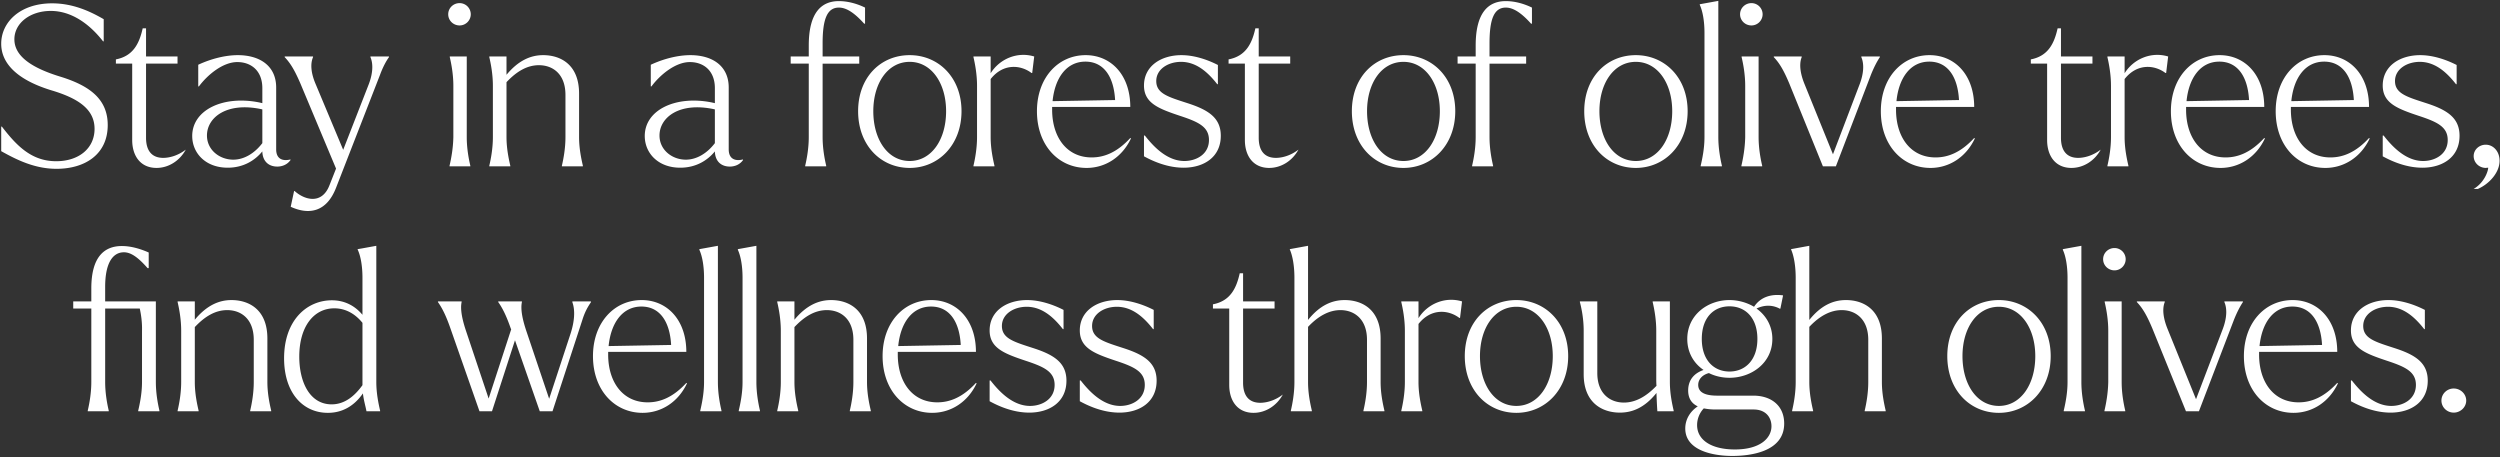 <svg width="541" height="99" fill="none" xmlns="http://www.w3.org/2000/svg"><rect width="100%" height="100%" fill="#333333" stroke="none"/><path d="M12.247 36.532c-4.736 0-8.602-1.933-11.985-3.818v-5.316h.145c3.093 4.011 6.33 7.49 11.743 7.49 4.93 0 8.312-2.802 8.312-7.006 0-4.35-3.721-6.67-9.423-8.36C3.355 17.153.262 13.48.262 9.47.262 4.783 4.37.723 11.28.723c4.64 0 8.409 1.837 11.163 3.431v4.784h-.145c-3.093-3.962-7.007-6.572-11.308-6.572-4.494 0-7.877 2.658-7.877 6.137 0 3.625 3.673 6.186 10.052 8.119 6.379 1.981 10.148 4.929 10.148 10.438 0 6.427-5.026 9.472-11.066 9.472zm21.627-.194c-3.48 0-5.267-2.61-5.267-6.04V13.77h-3.528v-.918c3.77-.725 5.074-3.48 5.799-6.717h.725v6.089h6.814v1.546h-6.814v16.044c0 2.802 1.256 4.349 3.72 4.349 1.112 0 2.997-.339 4.882-1.788-1.305 2.416-3.721 3.962-6.33 3.962zm15.406-.048c-4.833 0-7.684-3.19-7.684-6.862 0-5.654 6.717-8.843 14.546-7.249l.628.145v-3.238c0-3.865-2.513-5.653-5.412-5.653-3.19 0-6.524 2.85-8.312 5.267H42.9v-4.688c2.9-1.353 5.992-2.078 8.553-2.078 4.833 0 8.312 2.368 8.312 7.008v13.385c0 2.078 1.401 2.61 3.093 2.175v.145c-.725 1.015-1.837 1.401-2.851 1.401-1.933 0-3.19-1.208-3.238-3.286-1.498 1.837-3.963 3.528-7.49 3.528zm-4.494-6.959c0 3.093 2.706 5.22 5.702 5.22 2.32 0 4.59-1.354 6.282-3.577v-7.297l-.193-.048c-7.442-1.595-11.791 1.74-11.791 5.702zM62.91 44.747l.725-3.383.096-.048c2.175 1.981 5.896 2.996 7.539-1.16l1.45-3.673-7.732-18.46c-1.015-2.32-1.933-4.155-3.383-5.654v-.144h6.137v.144c-.628 1.45-.435 3.48.532 5.751l5.992 14.304 5.557-14.256c.87-2.32.967-4.349.339-5.799v-.144h4.01v.144c-.628.87-1.304 2.127-1.932 3.818l-9.52 24.452c-2.03 5.22-5.8 5.944-9.81 4.108zM97.284 36v-.145c.338-1.45.773-3.72.822-6.185V18.554c0-2.465-.435-4.736-.773-6.186v-.144h3.672V29.67c0 2.464.435 4.735.773 6.185V36h-4.494zm-.29-32.909c0-1.353 1.112-2.416 2.465-2.416a2.423 2.423 0 012.416 2.416 2.423 2.423 0 01-2.416 2.416c-1.353 0-2.465-1.063-2.465-2.416zM121.592 36v-.145c.338-1.45.773-3.72.773-6.185v-9.134c0-4.494-2.706-6.427-5.751-6.427-2.464 0-4.735 1.257-7.007 3.673v11.887c0 2.465.484 4.736.822 6.186V36h-4.543v-.145c.339-1.45.774-3.72.774-6.185V18.554c0-2.465-.435-4.736-.774-6.186v-.144h3.721v3.962c2.561-3.093 5.219-4.253 7.925-4.253 3.77 0 7.781 2.03 7.781 8.312v9.424c0 2.464.483 4.735.821 6.185V36h-4.542zm25.616.29c-4.832 0-7.683-3.19-7.683-6.862 0-5.654 6.717-8.843 14.545-7.249l.628.145v-3.238c0-3.865-2.512-5.653-5.412-5.653-3.189 0-6.524 2.85-8.312 5.267h-.145v-4.688c2.9-1.353 5.993-2.078 8.554-2.078 4.832 0 8.311 2.368 8.311 7.008v13.385c0 2.078 1.402 2.61 3.093 2.175v.145c-.725 1.015-1.836 1.401-2.851 1.401-1.933 0-3.189-1.208-3.238-3.286-1.498 1.837-3.962 3.528-7.49 3.528zm-4.494-6.959c0 3.093 2.706 5.22 5.702 5.22 2.32 0 4.591-1.354 6.282-3.577v-7.297l-.193-.048c-7.442-1.595-11.791 1.74-11.791 5.702zM174.244 36v-.145c.338-1.45.773-3.72.773-6.185v-15.9h-3.914v-1.545h3.914V9.857c0-7.297 2.851-9.617 6.524-9.617 1.691 0 3.673.435 5.654 1.401v3.48h-.193c-2.127-2.368-3.866-3.48-5.461-3.48-2.513 0-3.528 2.417-3.528 7.732v2.852h7.926v1.546h-7.926v15.898c0 2.465.435 4.736.774 6.186V36h-4.543zm22.615.338c-6.282 0-11.162-4.929-11.162-12.274 0-7.345 4.88-12.13 11.162-12.13 6.186 0 11.212 4.785 11.212 12.13 0 7.345-5.026 12.274-11.212 12.274zm-7.876-12.274c0 6.089 3.092 10.776 7.876 10.776 4.688 0 7.877-4.59 7.877-10.776 0-6.089-3.189-10.68-7.877-10.68-4.735 0-7.876 4.591-7.876 10.68zM210.658 36v-.145c.338-1.45.773-3.72.773-6.185V18.554c0-2.465-.435-4.736-.773-6.186v-.144h3.72v3.624c1.933-3.093 5.751-4.736 9.424-3.624l-.435 3.575h-.145c-2.368-1.788-6.137-2.126-8.844 1.305V29.67c0 2.465.484 4.736.822 6.186V36h-4.542zm24.466.338c-6.041 0-10.728-4.88-10.728-12.274 0-7.249 4.59-12.13 10.534-12.13 5.509 0 9.665 4.301 9.665 11.212h-16.913v.58c0 5.992 3.189 10.341 8.553 10.341 2.803 0 5.557-1.16 8.36-4.204l.145.096c-1.885 4.011-5.509 6.38-9.616 6.38zm-7.346-14.449l13.531-.241c-.29-5.22-2.561-8.312-6.427-8.312-4.156 0-6.62 3.624-7.104 8.553zm28.333 14.4c-2.658 0-5.557-.82-8.553-2.464v-4.494h.193c2.03 2.61 4.929 5.51 8.553 5.51 2.562 0 5.316-1.45 5.316-4.543 0-2.851-2.271-3.914-6.234-5.22-4.639-1.546-7.828-2.754-7.828-6.571 0-4.205 3.672-6.573 8.118-6.573 2.61 0 5.412.87 7.877 2.127v4.156h-.145c-2.175-2.803-4.687-4.833-7.829-4.833-2.754 0-5.364 1.547-5.364 4.156 0 2.706 2.61 3.431 6.621 4.736 4.542 1.45 7.345 3.141 7.345 7.104 0 4.59-3.624 6.91-8.07 6.91zm18.548.05c-3.479 0-5.267-2.61-5.267-6.041V13.77h-3.528v-.918c3.77-.725 5.074-3.48 5.799-6.717h.725v6.089h6.814v1.546h-6.814v16.044c0 2.802 1.256 4.349 3.721 4.349 1.111 0 2.996-.339 4.881-1.788-1.305 2.416-3.721 3.962-6.331 3.962zm29.048 0c-6.282 0-11.163-4.93-11.163-12.275 0-7.345 4.881-12.13 11.163-12.13 6.186 0 11.211 4.785 11.211 12.13 0 7.345-5.025 12.274-11.211 12.274zm-7.877-12.275c0 6.089 3.093 10.776 7.877 10.776 4.687 0 7.877-4.59 7.877-10.776 0-6.089-3.19-10.68-7.877-10.68-4.736 0-7.877 4.591-7.877 10.68zM318.564 36v-.145c.338-1.45.773-3.72.773-6.185v-15.9h-3.914v-1.545h3.914V9.857c0-7.297 2.851-9.617 6.524-9.617 1.691 0 3.672.435 5.654 1.401v3.48h-.194c-2.126-2.368-3.866-3.48-5.46-3.48-2.513 0-3.528 2.417-3.528 7.732v2.852h7.925v1.546h-7.925v15.898c0 2.465.435 4.736.773 6.186V36h-4.542zm35.429.338c-6.283 0-11.163-4.929-11.163-12.274 0-7.345 4.88-12.13 11.163-12.13 6.185 0 11.211 4.785 11.211 12.13 0 7.345-5.026 12.274-11.211 12.274zm-7.877-12.274c0 6.089 3.092 10.776 7.877 10.776 4.687 0 7.876-4.59 7.876-10.776 0-6.089-3.189-10.68-7.876-10.68-4.736 0-7.877 4.591-7.877 10.68zM368.028 36v-.145c.338-1.45.821-3.72.821-6.185V7.101c0-2.513-.386-4.687-1.015-6.04V.917l4.011-.725v29.477c0 2.465.435 4.736.774 6.186V36h-4.591zm8.812 0v-.145c.338-1.45.773-3.72.822-6.185V18.554c0-2.465-.435-4.736-.774-6.186v-.144h3.673V29.67c0 2.464.435 4.735.773 6.185V36h-4.494zm-.29-32.909c0-1.353 1.112-2.416 2.465-2.416a2.423 2.423 0 012.416 2.416 2.423 2.423 0 01-2.416 2.416c-1.353 0-2.465-1.063-2.465-2.416zm10.632 14.932c-.967-2.27-1.885-4.155-3.334-5.654v-.144h6.04v.144c-.58 1.45-.338 3.48.58 5.751l6.186 15.27 5.798-15.222c.87-2.32.967-4.349.339-5.799v-.144h4.011v.144c-.58.87-1.257 2.127-1.933 3.818L397.282 36h-2.803l-7.297-17.977zm30.56 18.315c-6.04 0-10.728-4.88-10.728-12.274 0-7.249 4.591-12.13 10.535-12.13 5.509 0 9.665 4.301 9.665 11.212H410.3v.58c0 5.992 3.19 10.341 8.554 10.341 2.802 0 5.557-1.16 8.36-4.204l.145.096c-1.885 4.011-5.509 6.38-9.617 6.38zm-7.345-14.449l13.531-.241c-.29-5.22-2.562-8.312-6.427-8.312-4.156 0-6.621 3.624-7.104 8.553zm37.867 14.45c-3.479 0-5.267-2.61-5.267-6.041V13.77h-3.528v-.918c3.769-.725 5.074-3.48 5.799-6.717h.725v6.089h6.814v1.546h-6.814v16.044c0 2.802 1.256 4.349 3.721 4.349 1.111 0 2.996-.339 4.881-1.788-1.305 2.416-3.721 3.962-6.331 3.962zm7.781-.339v-.145c.338-1.45.773-3.72.773-6.185V18.554c0-2.465-.435-4.736-.773-6.186v-.144h3.721v3.624c1.933-3.093 5.75-4.736 9.423-3.624l-.435 3.575h-.145c-2.368-1.788-6.137-2.126-8.843 1.305V29.67c0 2.465.483 4.736.821 6.186V36h-4.542zm24.466.338c-6.041 0-10.728-4.88-10.728-12.274 0-7.249 4.591-12.13 10.535-12.13 5.509 0 9.664 4.301 9.664 11.212h-16.913v.58c0 5.992 3.189 10.341 8.553 10.341 2.803 0 5.558-1.16 8.36-4.204l.145.096c-1.884 4.011-5.509 6.38-9.616 6.38zm-7.345-14.449l13.53-.241c-.29-5.22-2.561-8.312-6.427-8.312-4.156 0-6.62 3.624-7.103 8.553zm30.021 14.45c-6.04 0-10.728-4.881-10.728-12.275 0-7.249 4.591-12.13 10.535-12.13 5.509 0 9.665 4.301 9.665 11.212h-16.914v.58c0 5.992 3.19 10.341 8.554 10.341 2.803 0 5.557-1.16 8.36-4.204l.145.096c-1.885 4.011-5.509 6.38-9.617 6.38zm-7.345-14.45l13.531-.241c-.29-5.22-2.561-8.312-6.427-8.312-4.156 0-6.621 3.624-7.104 8.553zm28.333 14.4c-2.658 0-5.557-.82-8.554-2.464v-4.494h.194c2.029 2.61 4.929 5.51 8.553 5.51 2.561 0 5.316-1.45 5.316-4.543 0-2.851-2.271-3.914-6.234-5.22-4.639-1.546-7.829-2.754-7.829-6.571 0-4.205 3.673-6.573 8.119-6.573 2.609 0 5.412.87 7.877 2.127v4.156h-.145c-2.175-2.803-4.688-4.833-7.829-4.833-2.754 0-5.364 1.547-5.364 4.156 0 2.706 2.61 3.431 6.621 4.736 4.542 1.45 7.345 3.141 7.345 7.104 0 4.59-3.624 6.91-8.07 6.91zm11.126 4.592c2.368-1.402 3.142-3.914 3.142-4.591-.242 0-.484.048-.484.048-1.498 0-2.658-1.16-2.658-2.56 0-1.402 1.209-2.465 2.61-2.465 1.643 0 2.996 1.45 2.996 3.479 0 2.513-2.174 4.977-4.687 6.089h-.919zM18.988 89v-.145c.338-1.45.773-3.72.773-6.186V66.772h-3.914v-1.546h3.914v-2.803c0-6.959 2.9-9.182 6.62-9.182 1.644 0 3.625.435 5.8 1.401v3.383h-.242c-2.078-2.368-3.624-3.43-5.122-3.43-2.271 0-4.06 2.077-4.06 7.49v3.14h10.97V82.67c0 2.465.435 4.736.773 6.186V89h-4.59v-.145c.338-1.45.821-3.72.821-6.186V71.555c.048-1.788-.193-3.431-.483-4.784h-7.49v15.898c0 2.465.434 4.736.773 6.186V89h-4.543zm35.153 0v-.145c.338-1.45.773-3.72.773-6.186v-9.133c0-4.494-2.706-6.427-5.75-6.427-2.465 0-4.736 1.257-7.008 3.673V82.67c0 2.464.483 4.735.822 6.185V89h-4.543v-.145c.339-1.45.773-3.72.773-6.186V71.555c0-2.465-.434-4.736-.773-6.186v-.144h3.721v3.962c2.561-3.093 5.22-4.252 7.925-4.252 3.77 0 7.78 2.03 7.78 8.311v9.424c0 2.464.484 4.735.822 6.185V89h-4.542zm25.166 0c-.241-1.256-.58-2.271-.773-3.866-1.981 2.851-4.59 4.204-7.587 4.204-5.46 0-9.471-4.397-9.471-11.79 0-8.361 5.025-12.565 10.341-12.565 2.61 0 4.88 1.063 6.62 3.14v-8.02c0-2.514-.386-4.688-1.014-6.041l-.049-.145.87-.145 3.19-.58v29.477c0 2.465.483 4.736.821 6.186V89h-2.948zM64.762 77.16c0 5.606 2.32 10.342 7.007 10.342 2.803 0 4.977-1.788 6.669-4.156V69.864c-1.402-1.74-3.431-3.142-6.09-3.142-4.493 0-7.586 4.011-7.586 10.439zm45.763-6.088c-.822-2.368-1.643-4.204-2.706-5.703v-.144h5.122v.144c-.338 1.595.145 3.866 1.015 6.428l4.881 14.497 4.59-13.966c.919-2.754 1.064-5.219.435-6.91v-.194h4.011v.194c-.676.966-1.304 2.078-1.836 3.769L119.562 89h-2.755l-5.364-15.367L106.466 89h-2.706l-6.283-17.928c-.821-2.368-1.643-4.204-2.706-5.703v-.144h5.123v.144c-.339 1.595.145 3.866 1.014 6.428l4.833 14.449 4.881-14.981-.097-.193zm28.523 18.266c-6.041 0-10.728-4.88-10.728-12.274 0-7.249 4.591-12.13 10.535-12.13 5.509 0 9.665 4.301 9.665 11.212h-16.914v.58c0 5.992 3.189 10.341 8.553 10.341 2.803 0 5.558-1.16 8.361-4.204l.144.097c-1.884 4.01-5.508 6.378-9.616 6.378zm-7.345-14.449l13.53-.241c-.289-5.22-2.561-8.312-6.427-8.312-4.156 0-6.62 3.624-7.103 8.553zM151.536 89v-.145c.338-1.45.821-3.72.821-6.186V60.102c0-2.513-.386-4.687-1.014-6.04v-.145l4.011-.725v29.477c0 2.465.435 4.736.773 6.186V89h-4.591zm8.33 0v-.145c.339-1.45.822-3.72.822-6.186V60.102c0-2.513-.387-4.687-1.015-6.04v-.145l4.011-.725v29.477c0 2.465.435 4.736.773 6.186V89h-4.591zm24.035 0v-.145c.338-1.45.773-3.72.773-6.186v-9.133c0-4.494-2.706-6.427-5.751-6.427-2.464 0-4.735 1.257-7.007 3.673V82.67c0 2.464.484 4.735.822 6.185V89h-4.543v-.145c.339-1.45.774-3.72.774-6.186V71.555c0-2.465-.435-4.736-.774-6.186v-.144h3.721v3.962c2.562-3.093 5.219-4.252 7.926-4.252 3.769 0 7.78 2.03 7.78 8.311v9.424c0 2.464.483 4.735.821 6.185V89h-4.542zm17.821.338c-6.04 0-10.728-4.88-10.728-12.274 0-7.249 4.591-12.13 10.535-12.13 5.509 0 9.665 4.301 9.665 11.212H194.28v.58c0 5.992 3.19 10.341 8.554 10.341 2.803 0 5.557-1.16 8.36-4.204l.145.097c-1.885 4.01-5.509 6.378-9.617 6.378zm-7.345-14.449l13.531-.241c-.29-5.22-2.561-8.312-6.427-8.312-4.156 0-6.621 3.624-7.104 8.553zm28.333 14.4c-2.658 0-5.558-.82-8.554-2.464v-4.494h.194c2.029 2.61 4.929 5.51 8.553 5.51 2.561 0 5.316-1.45 5.316-4.543 0-2.851-2.272-3.915-6.234-5.22-4.639-1.546-7.829-2.754-7.829-6.571 0-4.205 3.673-6.573 8.119-6.573 2.609 0 5.412.87 7.877 2.127v4.156h-.145c-2.175-2.803-4.688-4.833-7.829-4.833-2.754 0-5.364 1.547-5.364 4.156 0 2.706 2.61 3.431 6.621 4.736 4.542 1.45 7.345 3.141 7.345 7.104 0 4.59-3.624 6.91-8.07 6.91zm19.514 0c-2.657 0-5.557-.82-8.553-2.464v-4.494h.193c2.03 2.61 4.929 5.51 8.554 5.51 2.561 0 5.315-1.45 5.315-4.543 0-2.851-2.271-3.915-6.233-5.22-4.64-1.546-7.829-2.754-7.829-6.571 0-4.205 3.673-6.573 8.119-6.573 2.609 0 5.412.87 7.876 2.127v4.156h-.145c-2.174-2.803-4.687-4.833-7.828-4.833-2.755 0-5.364 1.547-5.364 4.156 0 2.706 2.609 3.431 6.62 4.736 4.543 1.45 7.346 3.141 7.346 7.104 0 4.59-3.625 6.91-8.071 6.91zm29.05.05c-3.48 0-5.268-2.61-5.268-6.041V66.77h-3.527v-.918c3.769-.725 5.074-3.48 5.799-6.717h.724v6.089h6.814v1.546h-6.814v16.043c0 2.803 1.257 4.35 3.721 4.35 1.112 0 2.997-.339 4.881-1.788-1.305 2.416-3.721 3.962-6.33 3.962zM295.045 89v-.145c.338-1.45.773-3.72.773-6.186v-9.133c0-4.494-2.754-6.427-5.75-6.427-2.416 0-4.784 1.257-7.007 3.624V82.67c0 2.465.483 4.736.821 6.186V89h-4.542v-.145c.338-1.45.773-3.72.773-6.186V60.102c0-2.513-.387-4.687-.967-6.04l-.048-.145 3.963-.725v16.043c2.561-3.189 5.219-4.3 7.925-4.3 3.769 0 7.78 2.03 7.78 8.311v9.424c0 2.464.483 4.735.822 6.185V89h-4.543zm8.196 0v-.145c.338-1.45.773-3.72.773-6.186V71.555c0-2.465-.435-4.736-.773-6.186v-.144h3.721v3.624c1.933-3.093 5.751-4.736 9.423-3.624l-.435 3.576h-.145c-2.368-1.788-6.137-2.127-8.843 1.304V82.67c0 2.465.483 4.736.821 6.186V89h-4.542zm24.901.338c-6.282 0-11.163-4.929-11.163-12.274 0-7.345 4.881-12.13 11.163-12.13 6.185 0 11.211 4.785 11.211 12.13 0 7.345-5.026 12.274-11.211 12.274zm-7.877-12.274c0 6.089 3.093 10.776 7.877 10.776 4.687 0 7.877-4.59 7.877-10.776 0-6.089-3.19-10.68-7.877-10.68-4.736 0-7.877 4.591-7.877 10.68zm30.271 12.226c-3.721 0-7.828-2.03-7.828-8.312v-9.423c0-2.465-.435-4.736-.822-6.186v-.144h3.769v15.512c0 4.445 2.755 6.378 5.751 6.378 2.464 0 4.784-1.256 7.055-3.624-.048-.628-.048-1.16-.048-1.45V71.555c0-2.465-.435-4.736-.773-6.186v-.144h3.721V82.67c0 2.464.483 4.735.821 6.185V89h-3.527c-.049-.532-.145-2.32-.194-3.963-2.561 3.19-5.219 4.253-7.925 4.253zm24.351 9.375c-4.301 0-10.196-1.208-10.196-5.944 0-1.933 1.014-3.673 2.706-4.784-1.45-.677-2.078-1.885-2.078-3.431 0-2.465 1.498-3.818 3.334-4.446-2.078-1.401-3.527-3.721-3.527-6.717 0-5.17 4.397-8.409 9.133-8.409 1.884 0 3.769.532 5.315 1.45 1.45-2.174 3.77-2.803 6.283-2.464l-.58 2.85-.097.05c-1.498-.822-3.286-.919-5.074-.05 2.03 1.45 3.431 3.722 3.431 6.573 0 5.219-4.542 8.408-9.278 8.408-1.547 0-3.093-.338-4.446-1.014-1.353.338-2.32 1.304-2.32 2.56 0 2.03 2.368 2.32 4.156 2.32h7.781c3.817 0 6.668 2.127 6.668 6.04 0 6.235-7.587 7.008-11.211 7.008zm-7.635-6.669c0 3.286 3.189 5.267 8.167 5.267 5.557 0 7.925-2.512 7.925-5.025 0-1.837-1.16-3.625-3.866-3.625h-8.264a12.65 12.65 0 01-2.512-.241 5.275 5.275 0 00-1.45 3.624zm1.015-18.653c0 4.59 2.609 7.055 5.992 7.055s6.04-2.464 6.04-7.055c0-4.64-2.657-7.055-6.04-7.055s-5.992 2.416-5.992 7.055zM403.52 89v-.145c.338-1.45.773-3.72.773-6.186v-9.133c0-4.494-2.754-6.427-5.751-6.427-2.416 0-4.784 1.257-7.007 3.624V82.67c0 2.465.484 4.736.822 6.186V89h-4.543v-.145c.339-1.45.774-3.72.774-6.186V60.102c0-2.513-.387-4.687-.967-6.04l-.048-.145 3.962-.725v16.043c2.562-3.189 5.219-4.3 7.926-4.3 3.769 0 7.78 2.03 7.78 8.311v9.424c0 2.464.483 4.735.821 6.185V89h-4.542zm29.038.338c-6.282 0-11.163-4.929-11.163-12.274 0-7.345 4.881-12.13 11.163-12.13 6.186 0 11.212 4.785 11.212 12.13 0 7.345-5.026 12.274-11.212 12.274zm-7.877-12.274c0 6.089 3.093 10.776 7.877 10.776 4.688 0 7.877-4.59 7.877-10.776 0-6.089-3.189-10.68-7.877-10.68-4.736 0-7.877 4.591-7.877 10.68zM446.593 89v-.145c.339-1.45.822-3.72.822-6.186V60.102c0-2.513-.387-4.687-1.015-6.04v-.145l4.011-.725v29.477c0 2.465.435 4.736.773 6.186V89h-4.591zm8.813 0v-.145c.338-1.45.773-3.72.821-6.186V71.555c0-2.465-.435-4.736-.773-6.186v-.144h3.673V82.67c0 2.464.435 4.735.773 6.185V89h-4.494zm-.29-32.909c0-1.353 1.111-2.416 2.464-2.416a2.424 2.424 0 012.417 2.416 2.424 2.424 0 01-2.417 2.416c-1.353 0-2.464-1.063-2.464-2.416zm10.632 14.932c-.967-2.27-1.885-4.155-3.335-5.654v-.144h6.041v.144c-.58 1.45-.339 3.48.58 5.751l6.185 15.27 5.799-15.222c.87-2.32.967-4.349.338-5.799v-.144h4.011v.144c-.58.87-1.256 2.127-1.933 3.818L475.847 89h-2.802l-7.297-17.977zm30.56 18.315c-6.041 0-10.728-4.88-10.728-12.274 0-7.249 4.591-12.13 10.535-12.13 5.508 0 9.664 4.301 9.664 11.212h-16.913v.58c0 5.992 3.189 10.341 8.553 10.341 2.803 0 5.558-1.16 8.36-4.204l.145.097c-1.884 4.01-5.509 6.378-9.616 6.378zm-7.345-14.449l13.53-.241c-.29-5.22-2.561-8.312-6.427-8.312-4.156 0-6.62 3.624-7.103 8.553zm28.332 14.4c-2.658 0-5.557-.82-8.553-2.464v-4.494h.193c2.03 2.61 4.929 5.51 8.554 5.51 2.561 0 5.315-1.45 5.315-4.543 0-2.851-2.271-3.915-6.234-5.22-4.639-1.546-7.828-2.754-7.828-6.571 0-4.205 3.672-6.573 8.118-6.573 2.61 0 5.413.87 7.877 2.127v4.156h-.145c-2.174-2.803-4.687-4.833-7.828-4.833-2.755 0-5.364 1.547-5.364 4.156 0 2.706 2.609 3.431 6.62 4.736 4.543 1.45 7.345 3.141 7.345 7.104 0 4.59-3.624 6.91-8.07 6.91zm13.688 0c-1.45 0-2.658-1.159-2.658-2.609s1.208-2.61 2.658-2.61 2.706 1.16 2.706 2.61-1.256 2.61-2.706 2.61z" fill="#fff"/></svg>